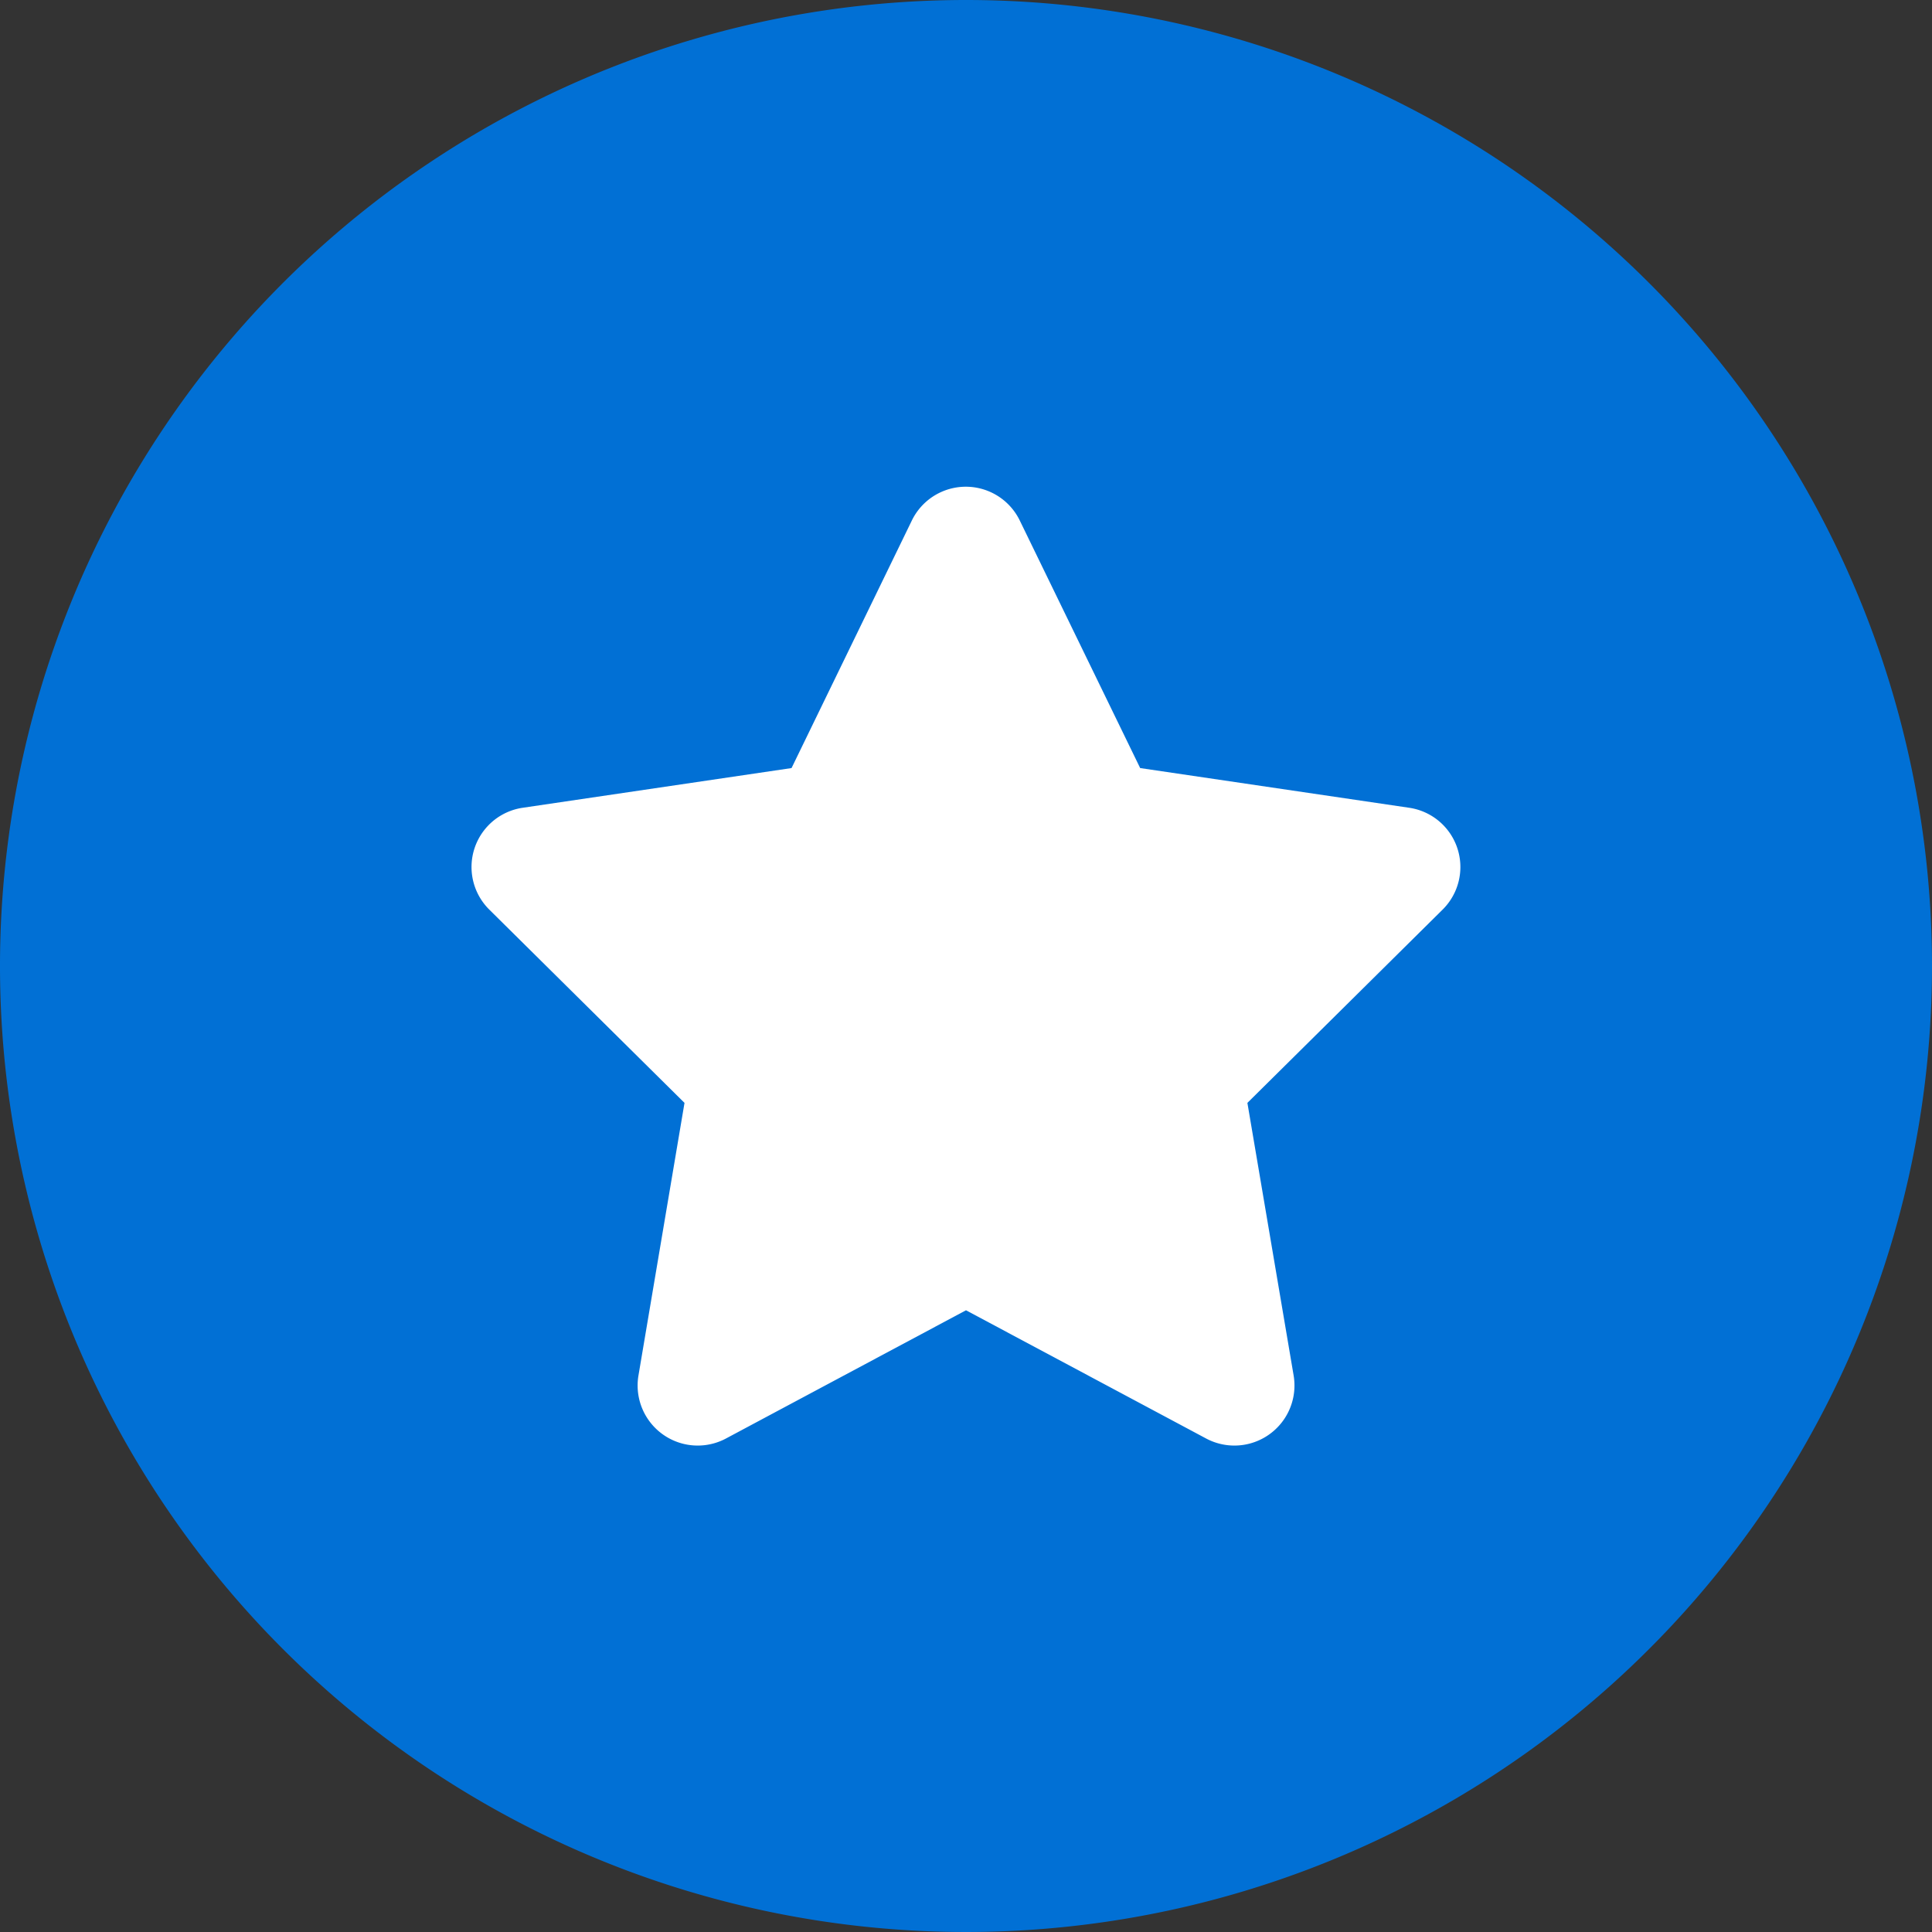 <svg data-name="Layer 2" xmlns="http://www.w3.org/2000/svg" width="20" height="20" viewBox="0 0 20 20">
    <rect x="0" y="0" width="20" height="20" fill="#333333" stroke="none"/>
    <path d="M10 0a10 10 0 1 0 10 10A10 10 0 0 0 10 0z" style="fill:#0170d5"/>
    <path data-name="Path 14" d="M130.649 129.321a.621.621 0 0 0-1.116 0l-1.246 2.564-2.783.411a.62.62 0 0 0-.345 1.055l2.02 2-.477 2.824a.622.622 0 0 0 .905.651l2.486-1.328 2.487 1.328a.622.622 0 0 0 .905-.651l-.479-2.824 2.02-2a.62.62 0 0 0-.345-1.055l-2.785-.411z" transform="translate(-120.093 -123.934)" style="fill:#fff"/>
</svg>
